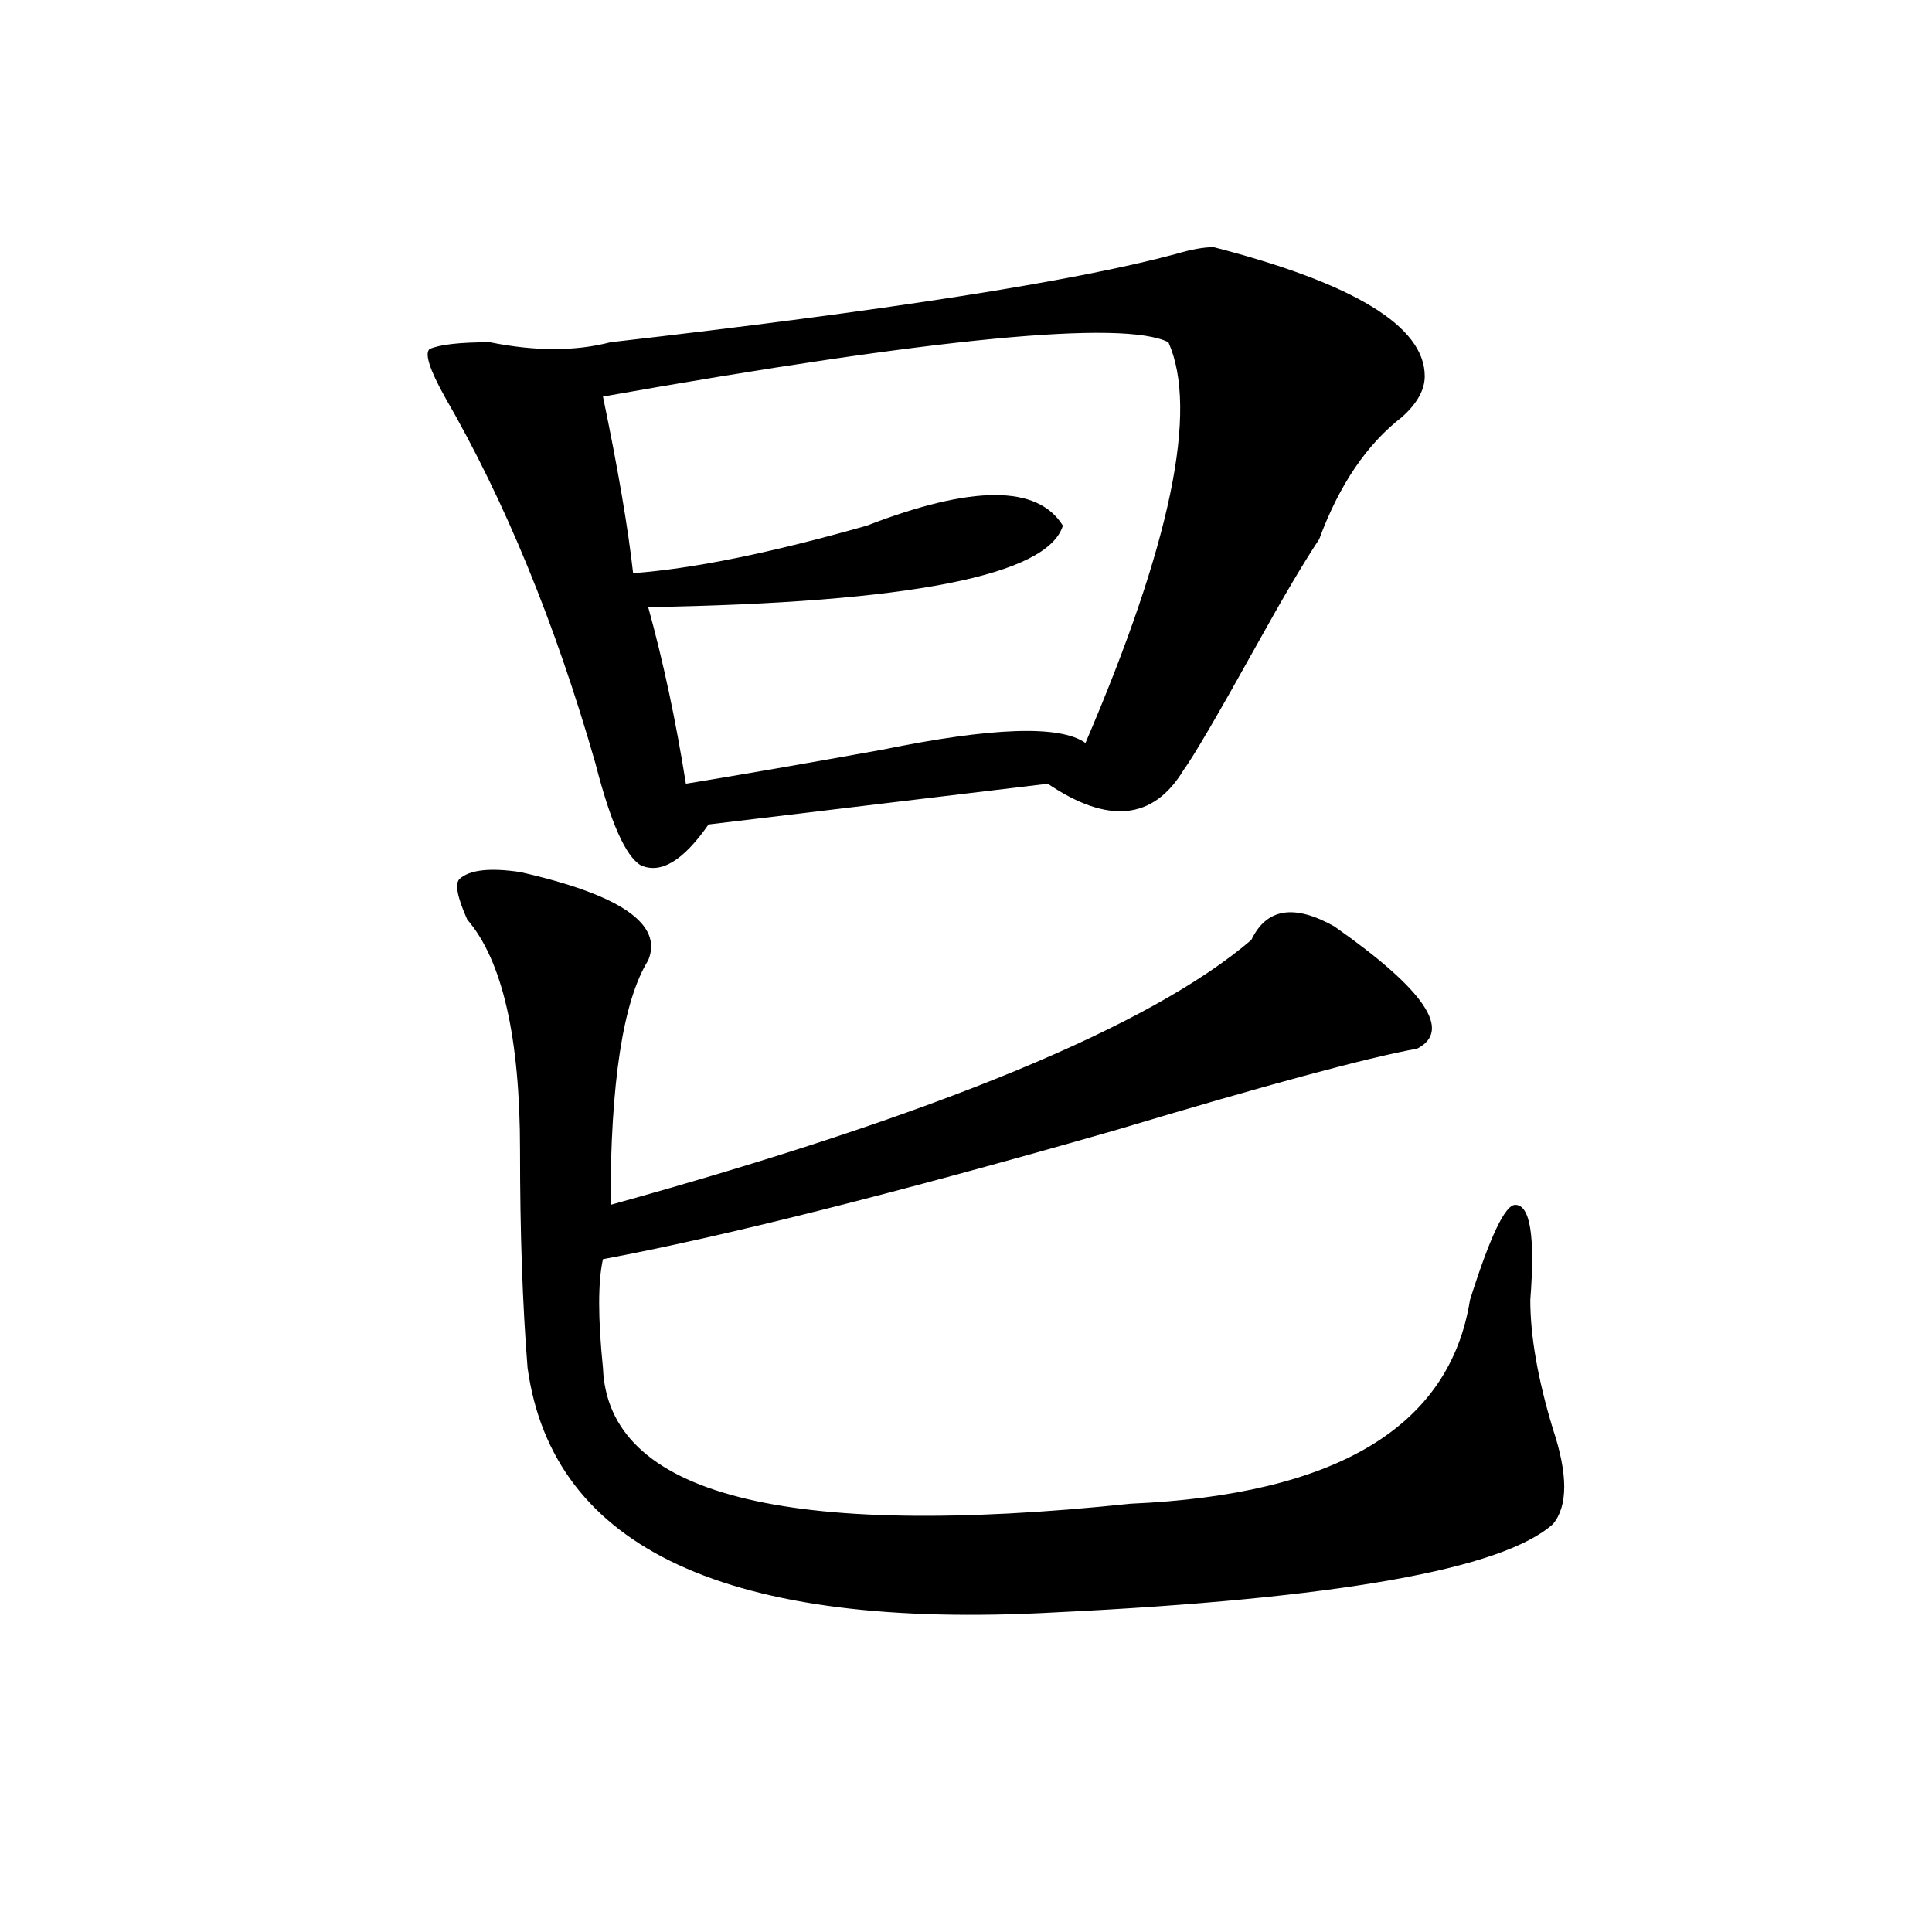 <?xml version="1.0" encoding="utf-8"?>
<!-- Generator: Adobe Illustrator 16.0.0, SVG Export Plug-In . SVG Version: 6.00 Build 0)  -->
<!DOCTYPE svg PUBLIC "-//W3C//DTD SVG 1.1//EN" "http://www.w3.org/Graphics/SVG/1.1/DTD/svg11.dtd">
<svg version="1.1" id="图层_1" xmlns="http://www.w3.org/2000/svg" xmlns:xlink="http://www.w3.org/1999/xlink" x="0px" y="0px"
	 width="1000px" height="1000px" viewBox="0 0 1000 1000" enable-background="new 0 0 1000 1000" xml:space="preserve">
<path d="M628.18,127.922c72.804,18.786,109.266,41.034,109.266,66.797c0,7.031-3.902,14.063-11.707,21.094
	c-18.231,14.063-32.56,35.156-42.926,63.281c-7.805,11.755-18.231,29.333-31.219,52.734c-20.853,37.519-33.841,59.766-39.023,66.797
	c-15.609,25.817-39.023,28.125-70.242,7.031L366.723,426.75c-13.048,18.786-24.755,25.817-35.121,21.094
	c-7.805-4.669-15.609-22.247-23.414-52.734c-20.853-72.62-46.828-135.901-78.047-189.844c-7.805-14.063-10.427-22.247-7.805-24.609
	c5.183-2.308,15.609-3.516,31.219-3.516c23.414,4.724,44.206,4.724,62.438,0c143.046-16.37,240.604-31.641,292.676-45.703
	C616.473,129.13,622.937,127.922,628.18,127.922z M647.691,486.516c7.805-16.37,22.073-18.731,42.926-7.031
	c46.828,32.849,61.097,53.942,42.926,63.281c-26.036,4.724-78.047,18.786-156.094,42.188
	C462.94,617.802,374.527,640.05,312.09,651.75c-2.622,11.755-2.622,30.487,0,56.25c2.562,65.644,93.656,89.099,273.164,70.313
	c106.644-4.669,165.179-39.825,175.605-105.469c10.366-32.794,18.171-49.219,23.414-49.219c7.805,0,10.366,16.425,7.805,49.219
	c0,18.786,3.902,41.034,11.707,66.797c7.805,23.456,7.805,39.88,0,49.219c-26.036,23.4-111.888,38.672-257.555,45.703
	C377.089,843.9,286.054,801.769,273.066,708c-2.622-32.794-3.902-70.313-3.902-112.5c0-58.558-9.146-98.438-27.316-119.531
	c-5.243-11.7-6.524-18.731-3.902-21.094c5.183-4.669,15.609-5.823,31.219-3.516c52.011,11.755,74.145,26.972,66.34,45.703
	c-13.048,21.094-19.512,63.281-19.512,126.563C485.073,576.769,595.62,531.065,647.691,486.516z M604.766,177.141
	c-23.414-11.7-120.973-2.308-292.676,28.125c7.805,37.519,12.987,68.005,15.609,91.406c31.219-2.308,71.522-10.547,120.973-24.609
	c54.633-21.094,88.413-21.094,101.461,0c-7.805,25.817-79.388,39.88-214.629,42.188c7.805,28.125,14.269,58.612,19.512,91.406
	c28.597-4.669,62.438-10.547,101.461-17.578c57.194-11.7,92.315-12.854,105.363-3.516
	C606.046,281.456,620.375,212.297,604.766,177.141z"/>
</svg>
